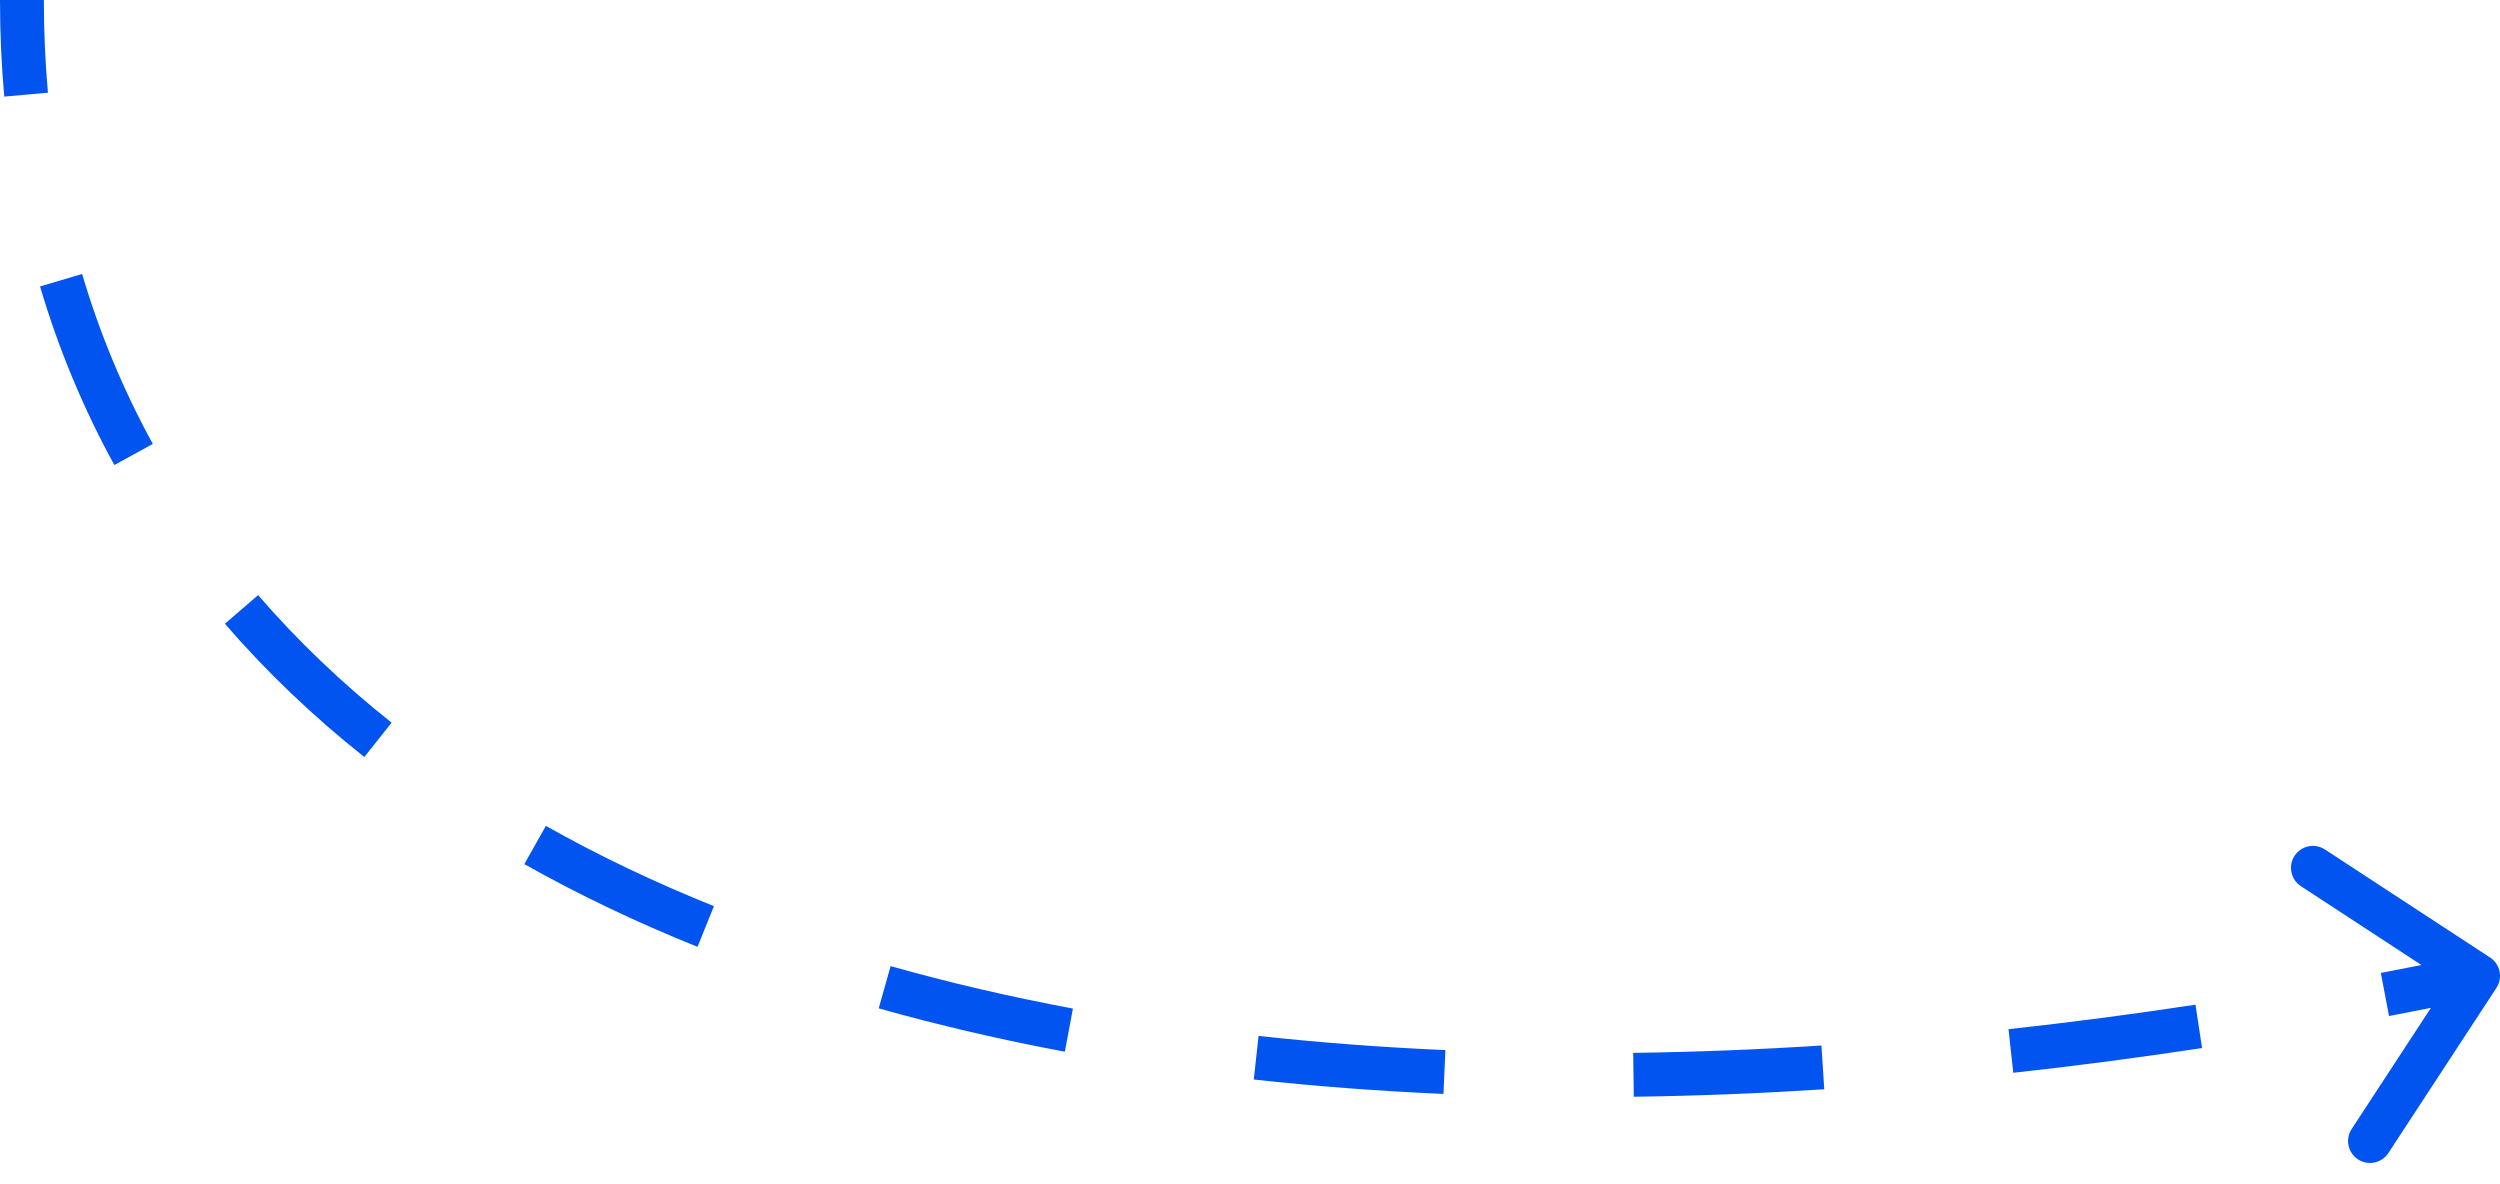 <?xml version="1.0" encoding="UTF-8"?> <svg xmlns="http://www.w3.org/2000/svg" width="114" height="54" viewBox="0 0 114 54" fill="none"><path d="M113.837 45.047C114.139 44.585 114.01 43.966 113.548 43.663L106.016 38.736C105.554 38.433 104.935 38.563 104.632 39.025C104.33 39.487 104.459 40.107 104.921 40.409L111.616 44.789L107.235 51.484C106.933 51.946 107.063 52.566 107.525 52.868C107.987 53.17 108.607 53.041 108.909 52.579L113.837 45.047ZM1 0H0C0 1.495 0.065 2.964 0.194 4.405L1.19 4.316L2.186 4.227C2.062 2.846 2 1.437 2 0H1ZM2.785 12.778L1.826 13.062C2.672 15.921 3.806 18.639 5.215 21.205L6.092 20.724L6.968 20.242C5.629 17.802 4.55 15.217 3.744 12.494L2.785 12.778ZM11.013 27.79L10.256 28.443C12.137 30.623 14.26 32.65 16.613 34.52L17.235 33.737L17.857 32.954C15.597 31.158 13.565 29.217 11.77 27.137L11.013 27.79ZM24.4 38.532L23.909 39.403C26.374 40.791 29.009 42.051 31.807 43.176L32.18 42.249L32.554 41.321C29.831 40.226 27.275 39.004 24.891 37.66L24.4 38.532ZM40.341 45.017L40.069 45.98C42.781 46.745 45.612 47.405 48.556 47.957L48.741 46.974L48.925 45.991C46.036 45.45 43.264 44.803 40.612 44.055L40.341 45.017ZM57.281 48.232L57.172 49.226C59.971 49.533 62.856 49.753 65.822 49.883L65.866 48.884L65.91 47.885C62.985 47.756 60.144 47.54 57.39 47.238L57.281 48.232ZM74.487 49.011L74.5 50.011C77.331 49.974 80.228 49.861 83.186 49.671L83.122 48.673L83.058 47.675C80.132 47.863 77.27 47.974 74.474 48.011L74.487 49.011ZM91.697 47.925L91.806 48.919C94.626 48.61 97.496 48.234 100.414 47.791L100.264 46.803L100.114 45.814C97.222 46.253 94.379 46.625 91.588 46.931L91.697 47.925ZM108.753 45.348L108.94 46.331C110.352 46.062 111.773 45.778 113.205 45.479L113 44.5L112.795 43.521C111.375 43.818 109.966 44.099 108.566 44.366L108.753 45.348Z" fill="#0154F0"></path></svg> 